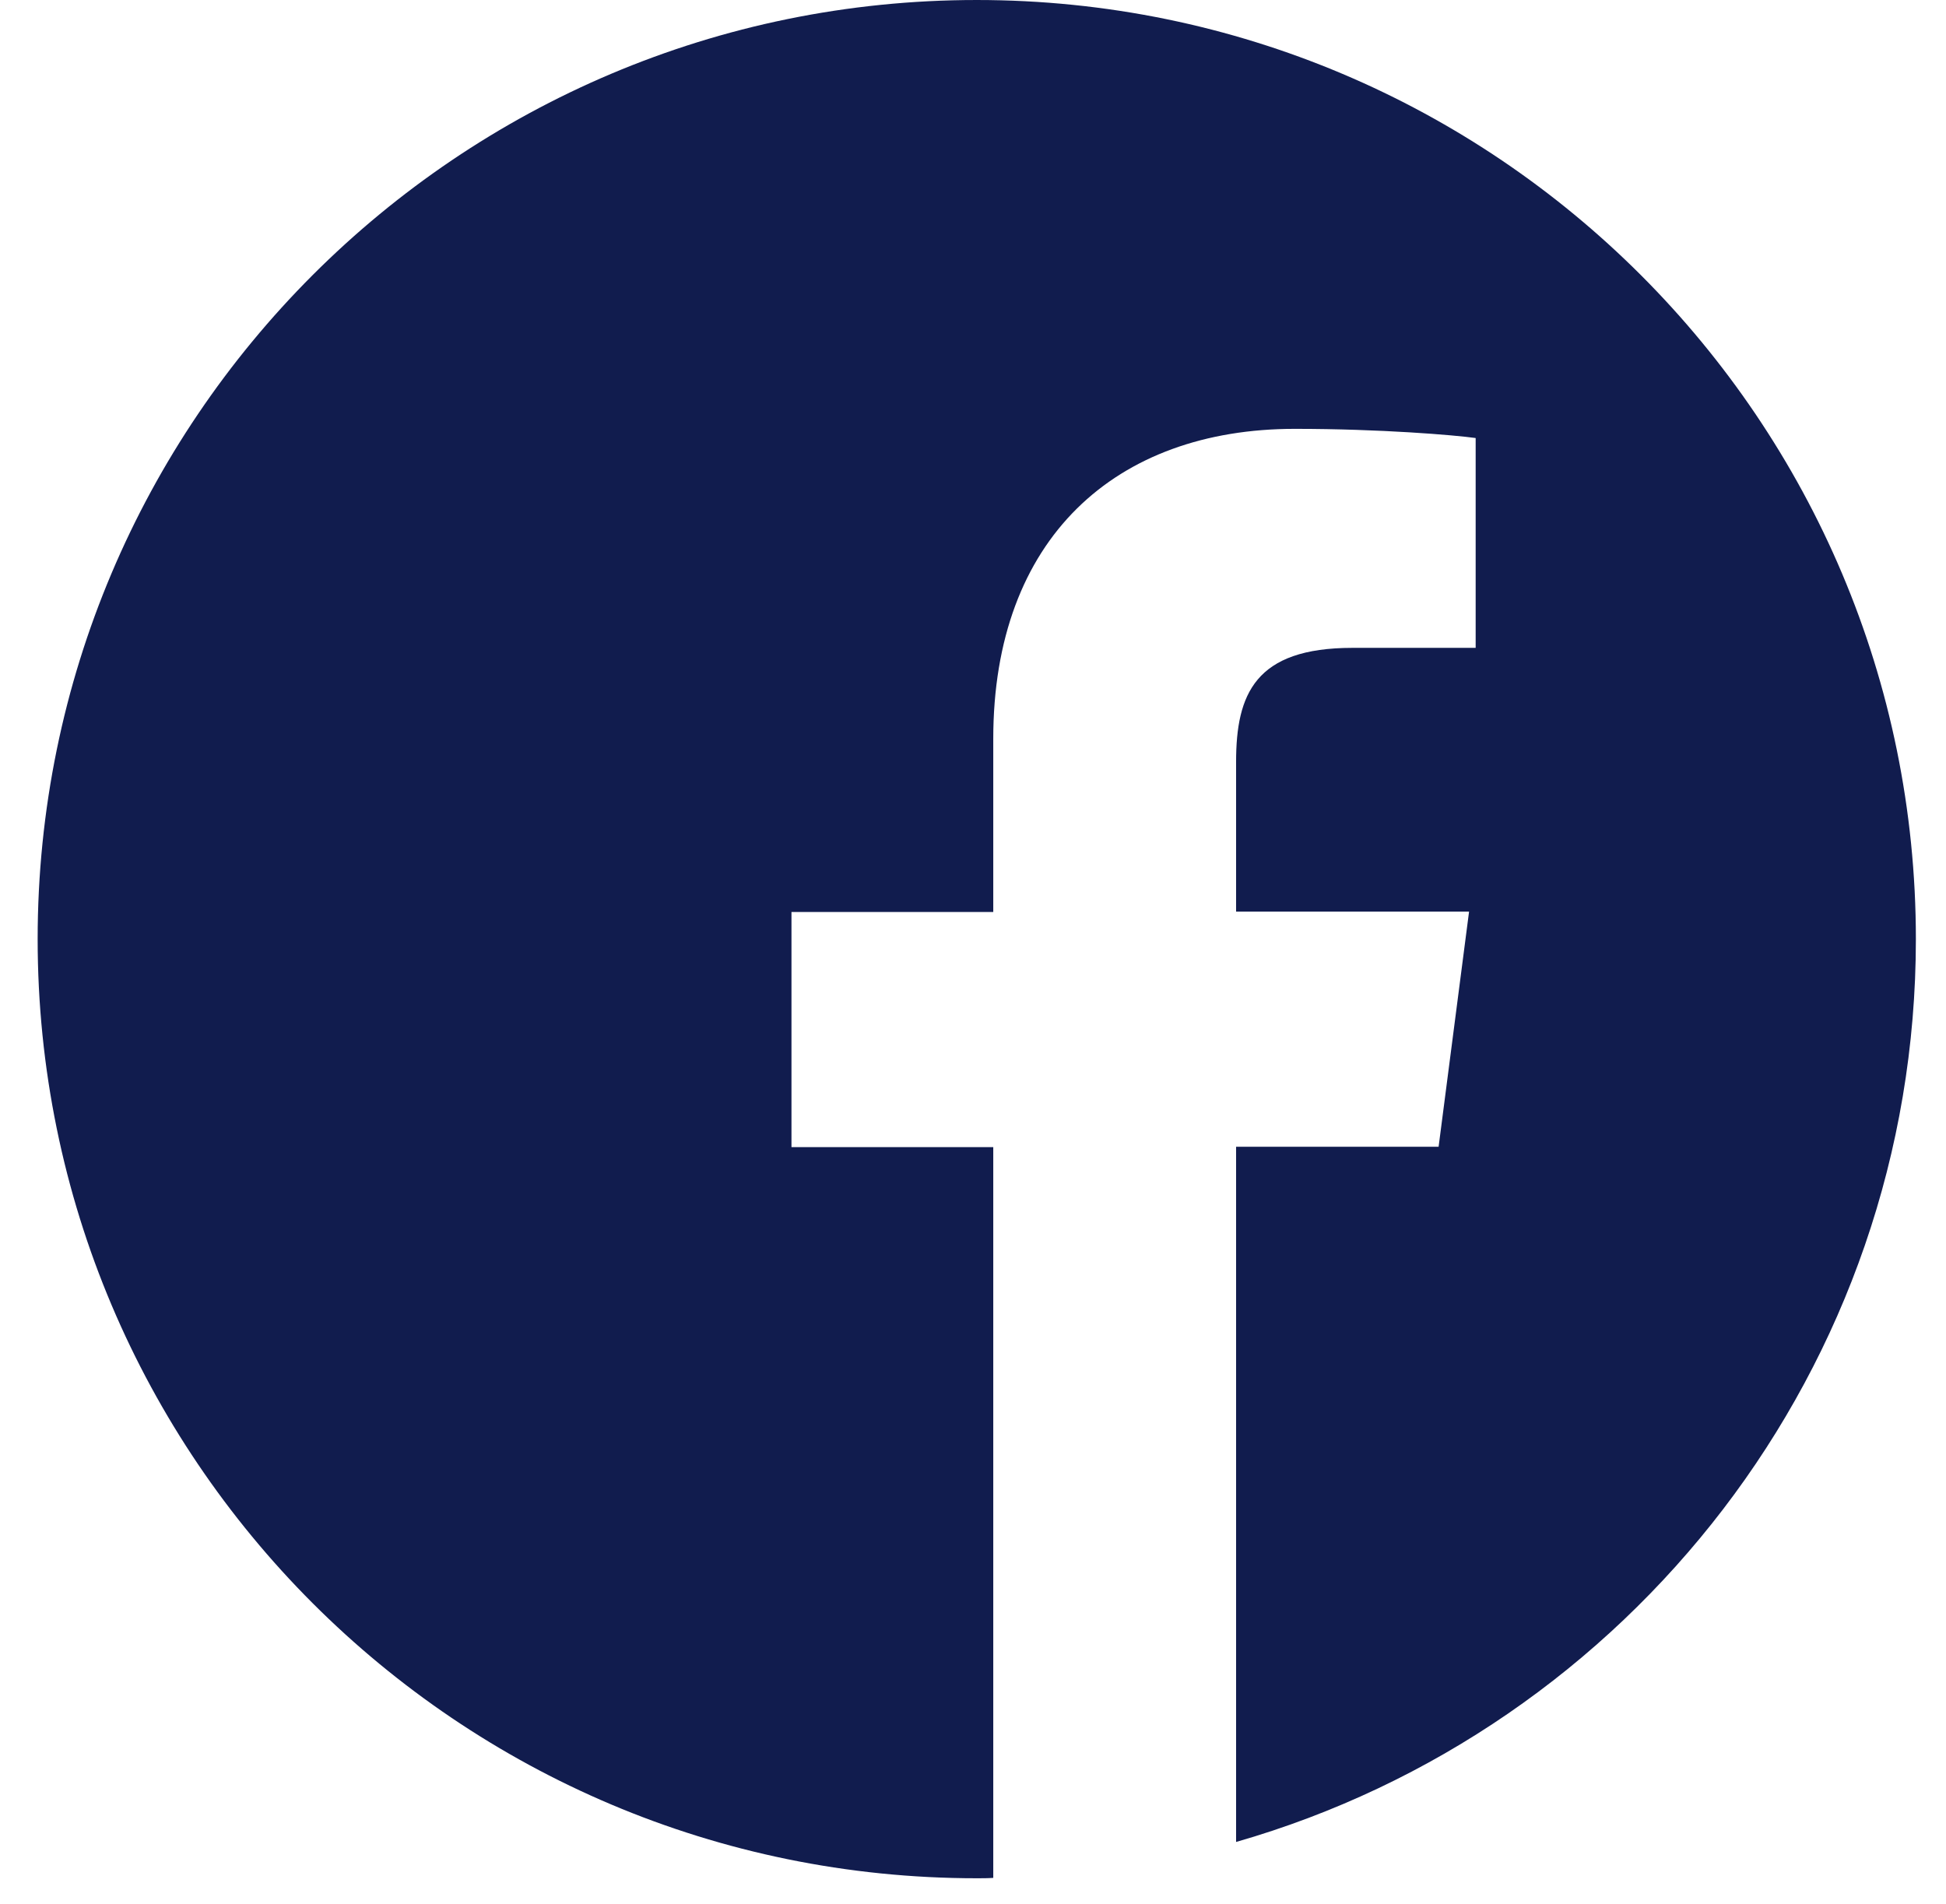 <svg width="46" height="45" viewBox="0 0 46 45" fill="none" xmlns="http://www.w3.org/2000/svg">
<path d="M45.288 22.199C45.288 9.938 35.35 6.10352e-05 23.089 6.10352e-05C10.827 6.10352e-05 0.89 9.938 0.89 22.199C0.89 34.461 10.827 44.398 23.089 44.398C23.219 44.398 23.349 44.398 23.479 44.389V27.116H18.709V21.557H23.479V17.464C23.479 12.721 26.375 10.137 30.607 10.137C32.636 10.137 34.379 10.284 34.882 10.354V15.314H31.968C29.67 15.314 29.219 16.407 29.219 18.011V21.549H34.726L34.006 27.107H29.219V43.54C38.498 40.877 45.288 32.336 45.288 22.199Z" fill="#111C4E"/>
</svg>
